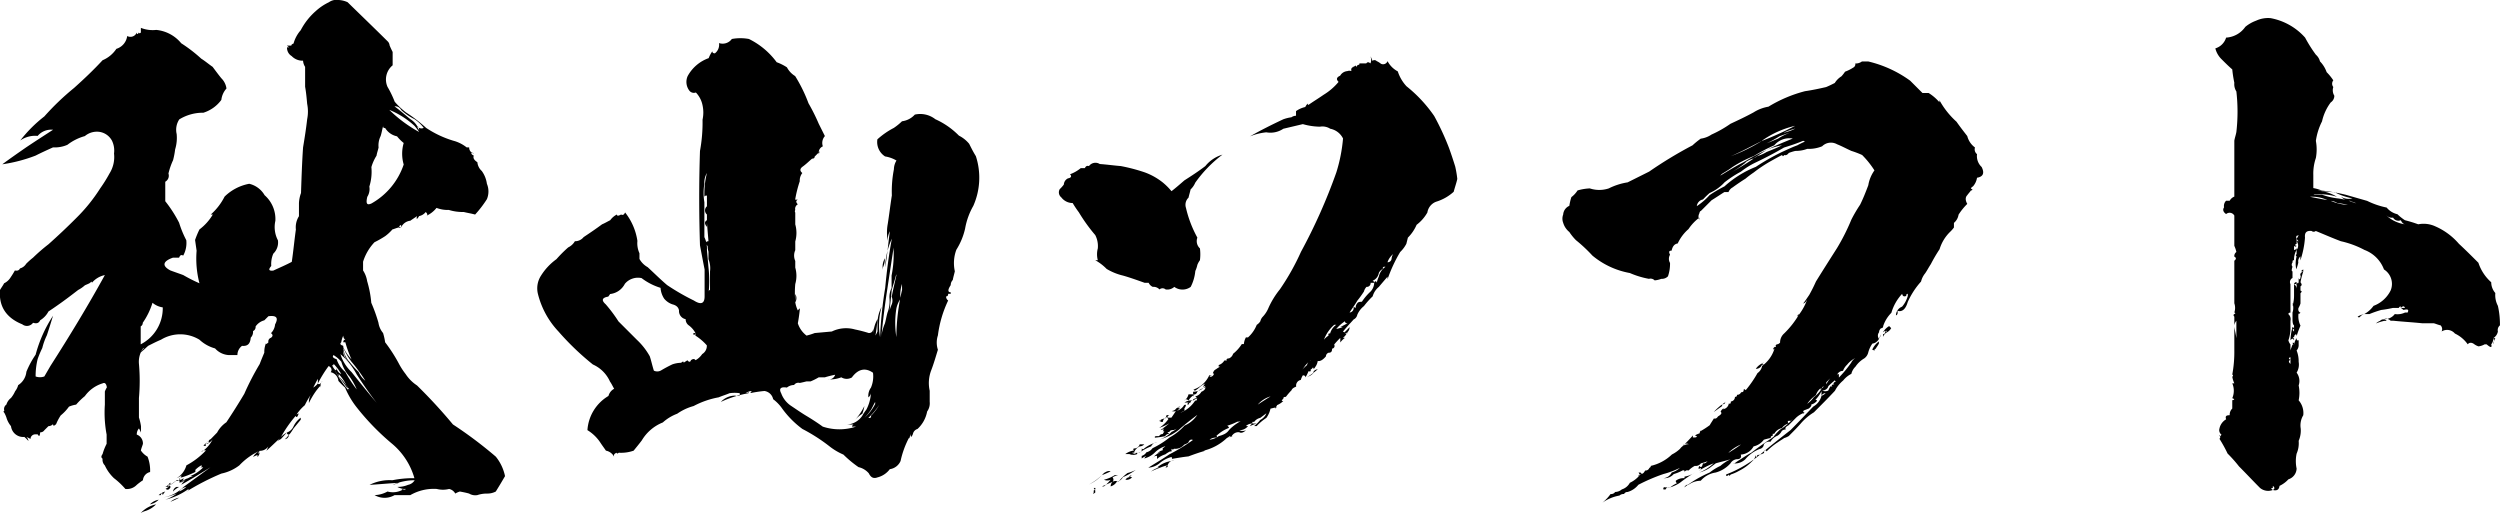 <svg xmlns="http://www.w3.org/2000/svg" viewBox="0 0 438.69 90.03"><g id="b91a4dec-5694-4a31-b116-fa28fd506ba9" data-name="レイヤー 2"><g id="a70ac4d9-ba33-4958-8b3a-9dd2d5ac1292" data-name="レイヤー 1"><path d="M68,7.23a1.11,1.11,0,0,1,.36.72c.18.45.36.81.54,1.17v2.34a3.21,3.21,0,0,0-.9,3.78,17.59,17.59,0,0,1,1.26,2.61,13,13,0,0,0,2,1.89,25.94,25.94,0,0,1,3.51,2.7,17.85,17.85,0,0,0,4.77,2.25,6.36,6.36,0,0,1,2.34,1.17h.45a1.06,1.06,0,0,0,.81,1.08c-.18-.18-.27-.18-.45,0a.9.9,0,0,0,.45.36c-.18.45.09.81.63,1.17A2.33,2.33,0,0,0,84.54,30a5,5,0,0,1,.9,2.25,3.51,3.51,0,0,1,0,2.7,19.56,19.56,0,0,1-2.07,2.7c-.63-.18-1.26-.27-2-.45a8.32,8.32,0,0,1-2.61-.36,5.45,5.45,0,0,1-2.16-.36,4.83,4.83,0,0,1-1.89,1.44c.36-.09.36-.36,0-.72a2,2,0,0,1-1.17.72c-.36.63-.54.63-.36,0-.36.27-.81.54-1.17.81a2,2,0,0,0-1.62,1.17v-.45c-.45.27-.45.36,0,.45-.27.09-.36.09-.36,0-.45.09-.81.27-1.17.36a7.77,7.77,0,0,1-1.26,1.17,17.65,17.65,0,0,1-1.89,1.08,8.75,8.75,0,0,0-2,3.42v1.53a4.85,4.85,0,0,1,.72,1.89,18.66,18.66,0,0,1,.72,3.78,27.39,27.39,0,0,1,1.26,3.51,3.62,3.62,0,0,0,.81,1.8,10.46,10.46,0,0,1,.36,1.62,27.1,27.1,0,0,1,2.43,3.78,12.36,12.36,0,0,0,1.17,1.8,6.92,6.92,0,0,0,2,2,91.47,91.47,0,0,1,6.3,6.84A74.18,74.18,0,0,1,87,80.13a8,8,0,0,1,1.62,3.42Q87.78,85,87,86.25a3.18,3.18,0,0,1-1.53.36,5.24,5.24,0,0,0-1.71.27,2.09,2.09,0,0,1-1.44-.27c-.63-.18-1.17-.27-1.62-.36a3.2,3.2,0,0,0-.81.36,1.61,1.61,0,0,0-1.08-.81,4.37,4.37,0,0,1-2.16,0A8.25,8.25,0,0,0,72,86.88H69.24a3.49,3.49,0,0,1-3.51,0A5,5,0,0,0,68,86.25a3.52,3.52,0,0,0,2.88-.45h-.45a.68.68,0,0,0,.81,0,3,3,0,0,1-1.53-.36,4.7,4.7,0,0,0,1.89-.36,1.77,1.77,0,0,0,1.17-.81,9.63,9.63,0,0,0-3.87.81c.45-.09.81-.27,1.17-.36-1.8.09-3.51.27-5.22.36a7.81,7.81,0,0,1,4-.81,18.22,18.22,0,0,1,3.87-.36,12.24,12.24,0,0,0-3.87-6,42.78,42.78,0,0,1-6.3-6.48,14.66,14.66,0,0,1-2-3.42,14.34,14.34,0,0,1-1.17-1.17,1.71,1.71,0,0,0-1.35-1.53c.27-.36.18-.81-.36-1.08a21.55,21.55,0,0,0-1.89,3.06v-.81c-.27.45-.54,1-.81,1.53a2.92,2.92,0,0,0,.81-.72c.18.27.45.09.81-.45A1.18,1.18,0,0,0,56.28,68v-.36a9.53,9.53,0,0,0-.9,1.08,14.32,14.32,0,0,0-1.17,2,2.46,2.46,0,0,1,.45-1.62,14.32,14.32,0,0,0-1.17,2,8.19,8.19,0,0,0-1.62,1.89c0-.18.18-.27.54-.45-.18.63-.36.81-.54.45a21.74,21.74,0,0,0-2.61,3.78c-.9.81-1.71,1.62-2.52,2.34.18-.36.27-.63.36-.81a1.77,1.77,0,0,1-1.53.81q-.54.81,0,.27a1.7,1.7,0,0,1-.36.81c-.09-.36,0-.45.36-.45a4.52,4.52,0,0,0-1.17.45,2.74,2.74,0,0,1,1.17-1.08A11.17,11.17,0,0,0,42,81.66a7.76,7.76,0,0,1-3.15,1.44,43.49,43.49,0,0,0-6.12,3.15.46.46,0,0,0,.36-.45A11.88,11.88,0,0,1,29,87.69a7,7,0,0,0,2-1.08,9.08,9.08,0,0,1-2.79.72,6.34,6.34,0,0,0,4-1.89L36.93,82c-1.62,1-3.33,2.07-5.13,3.06a3.82,3.82,0,0,1,2.07-1.53h-.45A6.65,6.65,0,0,0,35.67,82H35c.36,0,.45-.09.36-.36a4.23,4.23,0,0,0-1.08.81v.36a14.93,14.93,0,0,1-2.79,1.08c.18.18.18.27,0,.36a1.36,1.36,0,0,0,.72-.36.87.87,0,0,1-.72.81c.09-.36-.09-.54-.45-.45a11.24,11.24,0,0,1-1.08.81c-.36,0-.36.09,0,.36-.27.54-.54.63-.9.36a5.33,5.33,0,0,0,.54-.36H29a1.38,1.38,0,0,0,.54-.36v.36a1.11,1.11,0,0,0,.36-.72.33.33,0,0,1-.36.36c.09-.09.18-.27.36-.36v.36L31,84.27c-.27.18-.18.18.45,0,.09-.18.09-.36,0-.36.27,0,.36-.09.36-.36-.27.18-.18.09.36-.45a3.42,3.42,0,0,1-1.17.81,3.83,3.83,0,0,0,1.71-2.25,13.29,13.29,0,0,0,3.42-2.61.68.68,0,0,0-.81.27,5.31,5.31,0,0,0,2-2.25,1.77,1.77,0,0,1-1.17.81c.36.09.54-.09.45-.45-.45.18-.63.45-.45.81h-.45a2.55,2.55,0,0,1,.9-.81.57.57,0,0,1,.72-.36h-.36L38.1,75.9a5,5,0,0,1,1.62-1.8c1.08-1.62,2.16-3.33,3.15-5a47.5,47.5,0,0,1,2.7-5.22c.27-.72.54-1.35.81-2a4,4,0,0,1,.36-1.8c-.18.36,0,.36.36,0a.68.68,0,0,1,.45-.81q.54-.41,0-.81a2.44,2.44,0,0,0,.72-1.53c.63-1.17.27-1.62-1.17-1.44l-.72.72a2.68,2.68,0,0,0-1.53,1.08.79.79,0,0,1-.45.81A1.42,1.42,0,0,1,44,59.25c-.09,1.08-.54,1.53-1.53,1.44a2,2,0,0,0-.81,1.62H40.17a3.48,3.48,0,0,1-2.43-1.17A6.53,6.53,0,0,1,35,59.61a6.49,6.49,0,0,0-6.75,0c-1.08.45-2.07,1-3.15,1.53a4.1,4.1,0,0,0-.72,2.7,33.74,33.74,0,0,1,0,6v3.42a9.42,9.42,0,0,1,.36,1.53h0V75.9a5.31,5.31,0,0,0-.36-.72A1.57,1.57,0,0,0,24,76.26a1.65,1.65,0,0,1,1.08,1.62c-.09.36-.27.72-.36,1.17a3.37,3.37,0,0,0,1.17,1.08,6.56,6.56,0,0,1,.45,2.7,1.61,1.61,0,0,0-1.26,1.44,11.24,11.24,0,0,0-1.08.81,2.39,2.39,0,0,1-2,.72,13,13,0,0,0-2-1.89,7.28,7.28,0,0,1-1.61-2.25A1.39,1.39,0,0,1,18,80.49q-.41-.27,0-.81a9.28,9.28,0,0,1,.71-1.8V76.26A20.86,20.86,0,0,1,18.4,71V68.7a4.18,4.18,0,0,1,.35-.72c-.08-.63-.35-.9-.71-.72a6,6,0,0,0-3.15,2.25A12.29,12.29,0,0,0,13.36,71a5.16,5.16,0,0,0-1.26.36,7.67,7.67,0,0,1-1.44,1.53,8.52,8.52,0,0,0-.81,1.53q-.54.54-.54,0a1.14,1.14,0,0,1-.81.36l-.72.72a.82.82,0,0,1-.72.36c-.09.72-.18.81-.45.36H6.25a.83.83,0,0,0-.9.81,5.34,5.34,0,0,0-.72-.36,1.11,1.11,0,0,1,.36.72,5.43,5.43,0,0,0-.72-.72,2.15,2.15,0,0,1-2.34-1.89,4.15,4.15,0,0,1-.81-1.53,5.68,5.68,0,0,0-.36-.81c-.18-.18-.18-.27,0-.36A.94.94,0,0,1,1.12,71a2.29,2.29,0,0,1,.81-1.17,5.1,5.1,0,0,0,.72-1.17,3,3,0,0,0,.54-1.08,3.12,3.12,0,0,0,1.44-2.34,15.66,15.66,0,0,1,1.62-3,23.42,23.42,0,0,1,3.06-6.84c-.36,1.17-.72,2.34-1.08,3.42a11.28,11.28,0,0,0-.81,2.25A17.05,17.05,0,0,0,6.61,63a12.32,12.32,0,0,0-.36,3.06,2.23,2.23,0,0,0,1.53,0L8.86,64.2C12.19,59,15.43,53.67,18.4,48.27a4,4,0,0,0-2.34,1.44c.17-.36.09-.36-.37,0-.36.18-.63.27-.8.36a5.67,5.67,0,0,1-1.17.81c-1.17.9-2.34,1.8-3.51,2.61-.63.45-1.17.81-1.71,1.17a3.88,3.88,0,0,1-1.44,1.53c-.27.54-.63.63-1.26.45a1.32,1.32,0,0,1-1.89.27C1,55.74-.23,53.67,0,50.88c.27-.45.54-.81.72-1.17a2.74,2.74,0,0,0,1.17-1.08,13.32,13.32,0,0,0,.72-1.17c.45.09.72,0,.9-.36a1.83,1.83,0,0,0,1.08-.81A12.78,12.78,0,0,1,5.8,45.21a31.29,31.29,0,0,1,2.7-2.34q2.57-2.29,4.86-4.59a29.31,29.31,0,0,0,4.22-5.22,25.47,25.47,0,0,0,1.63-2.61,5.42,5.42,0,0,0,.8-3.51,4,4,0,0,0-.36-2.25,3,3,0,0,0-2.07-1.53,3.27,3.27,0,0,0-2.69.72,8.89,8.89,0,0,0-3.06,1.53,5.49,5.49,0,0,1-2.52.45c-1,.45-2,.9-3.06,1.44A26.69,26.69,0,0,1,.4,28.83c1.35-1,2.79-2,4.23-3,1.62-1.08,3.15-2.07,4.68-3.06a3.09,3.09,0,0,0-2.7,1.08,4.51,4.51,0,0,0-3.06.81,23.52,23.52,0,0,1,4.23-4.23,45.26,45.26,0,0,1,5.22-5c1.71-1.53,3.42-3.15,5-4.86a5.41,5.41,0,0,0,2.42-2,2.72,2.72,0,0,0,1.9-2.25A1.19,1.19,0,0,0,24,5.7c0,.36.18.36.36,0,.09.18.18.18.36,0V4.89a5.63,5.63,0,0,0,2.7.36A6.47,6.47,0,0,1,31.8,7.59a25.94,25.94,0,0,1,3.51,2.7c.72.45,1.35,1,2,1.44.54.72,1,1.35,1.53,2a3.13,3.13,0,0,1,.9,1.8,3.61,3.61,0,0,0-.9,2,6.2,6.2,0,0,1-3.15,2.25,7.9,7.9,0,0,0-4.23,1.17A3.3,3.3,0,0,0,31,23.52a6.92,6.92,0,0,1-.27,2.7,14,14,0,0,1-.36,1.89,12,12,0,0,0-.81,2.34A1.21,1.21,0,0,1,29,31.89v3.42a22.26,22.26,0,0,1,2.43,3.78,18.22,18.22,0,0,0,1.26,3.06,4.58,4.58,0,0,1-.54,2.7c-.36-.18-.54-.09-.72.36H30.36c-1.8.63-2,1.44-.45,2.25.72.27,1.53.54,2.25.81A27.67,27.67,0,0,0,35,49.71,17.1,17.1,0,0,1,34.5,44l-.27-1.89A16.23,16.23,0,0,1,35,40.26a9.07,9.07,0,0,0,2.34-2.61h-.36a10.54,10.54,0,0,0,2.43-3.15,8.35,8.35,0,0,1,4.32-2.25,4.23,4.23,0,0,1,2.7,2,5.57,5.57,0,0,1,1.89,4.5,5,5,0,0,0,.45,3.42,2.71,2.71,0,0,1-.81,2.34,4.57,4.57,0,0,0-.36,2.16c-.54.63-.45.9.36.81,1.17-.54,2.25-1,3.24-1.53.27-1.8.45-3.78.72-5.67a3.62,3.62,0,0,1,.54-2.34V35.67a5.82,5.82,0,0,1,.36-1.8c.09-2.7.18-5.4.36-8,.27-1.62.54-3.33.72-4.95a6.82,6.82,0,0,0,0-2.7c-.09-1-.18-2-.36-3V11.73a2.21,2.21,0,0,1-.36-1.08,2.65,2.65,0,0,1-2-.81,1.67,1.67,0,0,1-.81-1.53h.36L50.34,8h.81c-.09-.09.09-.27.36-.36a5.93,5.93,0,0,1,1.26-2.34,11.55,11.55,0,0,1,2.61-3.33A9.51,9.51,0,0,1,57.72.39,2.3,2.3,0,0,1,59.43,0,4.24,4.24,0,0,1,61,.39C63.3,2.64,65.64,4.89,68,7.23ZM26.76,53.13a12.7,12.7,0,0,1-1.71,3.51.68.68,0,0,1-.36.63v3.15a7.12,7.12,0,0,0,3.87-6.48A3.62,3.62,0,0,1,26.76,53.13Zm-2.07,8.73a3.18,3.18,0,0,1,1.62-1.44C25.77,60.87,25.23,61.41,24.69,61.86Zm.81,27.81a3.2,3.2,0,0,0-.81.36,5.08,5.08,0,0,1,2.7-1.53A4.5,4.5,0,0,1,25.5,89.67Zm.81-1.17a2.84,2.84,0,0,1,1.53-.81A2.84,2.84,0,0,1,26.31,88.5Zm2.25-1.62c-.09-.45-.18-.45-.36,0h-.36A3,3,0,0,1,29,86.25,2.73,2.73,0,0,0,28.56,86.88Zm1.35,1.17a3.42,3.42,0,0,1,1.53-.72A11.72,11.72,0,0,1,29.91,88.05Zm1.53-2.61a4.23,4.23,0,0,0-1.08.81,1,1,0,0,1,.63-.81Zm0,.81a5,5,0,0,0,1.26-.81A1.94,1.94,0,0,0,31.44,86.25Zm.36-1.53a2.07,2.07,0,0,1,1.26-.81C32.61,84.18,32.16,84.45,31.8,84.72Zm19.71-9.54q-.67,1.08-.81,1.08a.79.79,0,0,1-.72.81,3.1,3.1,0,0,0,.72-.81.33.33,0,0,1-.36-.36c-.36.36-.72.81-1.08,1.17a1.38,1.38,0,0,0-.54.36,4.36,4.36,0,0,1,1.62-1.53,2,2,0,0,0,1.17-1.08,4.12,4.12,0,0,1,1.26-1.53v.36Zm6.57-11.7a3.26,3.26,0,0,0,.45,1.08,19.61,19.61,0,0,0,2.79,4.14c-.36-.45-.36-.54,0-.36a3.77,3.77,0,0,1-.72-1.08,7.49,7.49,0,0,0-1.17-1.62v.45c-.27-.45-.63-1-.9-1.53q.54.81.54,0a1.3,1.3,0,0,0,.81,1.08,8.56,8.56,0,0,0-1.35-1.8c0,.36-.18.36-.45,0Zm.45-1.17c-.27.27-.09.54.54.72a4.81,4.81,0,0,0,1.53,2.25,22.18,22.18,0,0,0,2,3.06,11.06,11.06,0,0,0-1.26-2.25,6.73,6.73,0,0,1-1.44-2.61A5.75,5.75,0,0,0,58.53,62.31Zm.9-1.62a7.44,7.44,0,0,0,2.25,4.59c1.44,1.8,2.88,3.6,4.41,5.4-1.26-1.62-2.43-3.33-3.51-5a11.8,11.8,0,0,0-3.15-3.78Zm0,5.4c.36.45.81,1,1.17,1.53s.45.63.36.36A6.16,6.16,0,0,0,59.43,66.09Zm.81-5.4a4,4,0,0,0,1.08,2.79,15.4,15.4,0,0,0,1.62,1.8,3.88,3.88,0,0,0,1.17,1.53,28.58,28.58,0,0,0-2.43-3.33,11.39,11.39,0,0,1-1.8-3.42C59.61,60.33,59.7,60.51,60.24,60.69Zm0-1.8a4.46,4.46,0,0,0-.36,1.17,8.5,8.5,0,0,0,1.8,3,19.71,19.71,0,0,1-1.08-3h-.36c0-.27.09-.45.36-.45A.82.82,0,0,1,60.24,58.89Zm0,2.61a2.16,2.16,0,0,0,1.08,2,2.12,2.12,0,0,1-.72-.81A8.36,8.36,0,0,1,60.24,61.5Zm7-39.42c-.18.63-.27,1.26-.45,1.8a3.71,3.71,0,0,0-.36,2c-.09.45-.27.9-.36,1.44a7.88,7.88,0,0,0-.9,2,8.71,8.71,0,0,1-.36,3.42,2.53,2.53,0,0,1-.36,1.8c-.27,1.17-.09,1.53.72,1.17a12.36,12.36,0,0,0,5.67-6.84,6.75,6.75,0,0,1,0-3.78,7.19,7.19,0,0,1-1.17-1.17,3.16,3.16,0,0,1-2.07-1.44C67.26,22.44,67.17,22.35,67.26,22.08Zm1.08-2.79a23.78,23.78,0,0,0,5.22,3.87,8.44,8.44,0,0,0-.81-1.08A14.73,14.73,0,0,0,68.34,19.29Zm.9-.63c1,.72,1.89,1.53,2.79,2.25a3.63,3.63,0,0,1,1.17,1.17,1.81,1.81,0,0,0,.36.72.73.73,0,0,0-.36-.72.89.89,0,0,0,1.17.36,6.55,6.55,0,0,0-1.62-1.53,9.93,9.93,0,0,1-2.34-1.62A1.15,1.15,0,0,0,69.24,18.66Z"/><path d="M136.29,10.92a8.41,8.41,0,0,1,1.8.9,3.93,3.93,0,0,0,1.44,1.53,26.1,26.1,0,0,1,2.34,4.77,33.55,33.55,0,0,1,1.8,3.6l1.08,2.16a1.8,1.8,0,0,0-.36,1.8,1.17,1.17,0,0,0-.72,1.08c.18-.36.18-.27,0,.36v-.36l-.72.72c0,.27-.18.36-.45.36-.54.45-1.08,1-1.71,1.44q-.67.54,0,1.08a2.12,2.12,0,0,0-.45,1.44,21.32,21.32,0,0,0-.81,3.24H140q-.54.27,0,.81a.9.9,0,0,0-.45,1,.41.41,0,0,0,0,.45v2.07a5.55,5.55,0,0,1,0,3v1.53a2.31,2.31,0,0,0,0,1.89v1.17a5.22,5.22,0,0,1,0,2.88,16.37,16.37,0,0,0,0,3V51.6a1.38,1.38,0,0,1,0,1.44,5.43,5.43,0,0,0,.45,1.44c.09-.09.18-.27.36-.36a26,26,0,0,1-.36,2.61,4.38,4.38,0,0,0,1.53,2.16,12.82,12.82,0,0,0,1.44-.45l3-.27a5.69,5.69,0,0,1,4.05-.36,24.13,24.13,0,0,1,2.43.63c.54,0,.81-.36.81-1v1.44a5.48,5.48,0,0,1,.72-2.88,28,28,0,0,1-.36,2.88,5.31,5.31,0,0,0,.36-.72V56.73a6.21,6.21,0,0,1,.72-2.88,11.8,11.8,0,0,0-.27,5.31,70.31,70.31,0,0,1,.9-8.64c.27-2.88.63-5.76,1.17-8.64a12.85,12.85,0,0,0-1.17,5c.36-2.07.54-4.14.81-6.3a3.43,3.43,0,0,0-.36,1.71,8.24,8.24,0,0,1,0-3c.27-1.71.45-3.33.72-5a20.14,20.14,0,0,1,.36-4.59,3,3,0,0,1,.45-1.53,5.68,5.68,0,0,0-2-.72,3,3,0,0,1-1.35-3,13.56,13.56,0,0,1,2.88-2,10.1,10.1,0,0,0,1.44-1.17,3.66,3.66,0,0,0,2.25-1.17,4.29,4.29,0,0,1,3.6.81,13.65,13.65,0,0,1,4.14,2.88,5.54,5.54,0,0,1,1.8,1.44c.36.72.72,1.44,1.17,2.16a12.19,12.19,0,0,1-.45,8.73,12.31,12.31,0,0,0-1.44,4,11.9,11.9,0,0,1-1.53,3.69,6.68,6.68,0,0,0-.27,3.78c-.09.45-.27,1-.36,1.53a1.29,1.29,0,0,0-.36.9c-.54.81-.54,1.26,0,1.26v.27h-.45c0,.27-.09.45-.36.45a.82.82,0,0,0,.36.72,20.06,20.06,0,0,0-1.8,6.12,4,4,0,0,0,0,2.52c-.36,1.17-.72,2.43-1.17,3.6a6.24,6.24,0,0,0-.27,3.6V70.5a2.47,2.47,0,0,1-.45,1.71A5.53,5.53,0,0,1,161,75.27a1.17,1.17,0,0,0-.81.9c-.27.63-.36.63-.45,0-.09.63-.18.81-.27.72a16.1,16.1,0,0,0-1.44,4,2.43,2.43,0,0,1-1.89,1.44,3.86,3.86,0,0,1-2.16,1.44c-.72.27-1.17,0-1.53-.72a3.36,3.36,0,0,0-1.8-1.08A19.55,19.55,0,0,1,148,79.77a10.83,10.83,0,0,1-2.43-1.44,30.51,30.51,0,0,0-4.77-3.06,16.33,16.33,0,0,1-3.69-3.78,7.27,7.27,0,0,0-1.44-1.44,1.82,1.82,0,0,0-1.53-1.44,22.61,22.61,0,0,0-2.43.36c0-.18.09-.27.27-.36a1.73,1.73,0,0,0-1.08.36c.27,0,.45-.09.45-.36V69a19.05,19.05,0,0,0-4.86,1.53A3.41,3.41,0,0,1,129,69.42a1.22,1.22,0,0,0,.81,0V69a6,6,0,0,0-1.8,0c-.63.27-1.26.45-1.89.72a15.17,15.17,0,0,0-4.41,1.53,9.33,9.33,0,0,0-2.88,1.35,7.88,7.88,0,0,0-2.52,1.53,7.56,7.56,0,0,0-3.69,3.15c-.54.72-1,1.26-1.43,1.8a6.6,6.6,0,0,1-2.62.36c-.17.18-.36.18-.36,0-.44.18-.54.36-.44.72a2.05,2.05,0,0,0-1.44-1.08c-.37-.54-.72-1-1-1.44a7.23,7.23,0,0,0-2.25-2.16,7.55,7.55,0,0,1,3.69-6,2,2,0,0,1,1-1.26c-.27-.45-.46-.9-.73-1.26a5.91,5.91,0,0,0-3-3A46.71,46.71,0,0,1,98,58.17a14.79,14.79,0,0,1-3.6-6.57,4.09,4.09,0,0,1,.54-3.24,10.3,10.3,0,0,1,2.7-2.88,22.47,22.47,0,0,1,2.07-2.07,2.7,2.7,0,0,0,1.17-1.08,1.92,1.92,0,0,0,1.53-.72c1.08-.72,2.15-1.44,3.24-2.25.45-.18.89-.45,1.43-.72a3.25,3.25,0,0,1,1.17-1c0,.27.27.27.73,0,.35.18.54,0,.71-.36a10.52,10.52,0,0,1,2.16,5,4.22,4.22,0,0,0,.36,2.16v1a3.69,3.69,0,0,0,1.44,1.44c1.17,1.08,2.25,2.16,3.42,3.15a39.62,39.62,0,0,0,4.68,2.7c1.26.81,1.89.54,1.89-.72V47.28c-.27-1.35-.54-2.79-.81-4.23-.18-5.58-.18-11.07,0-16.56a27.69,27.69,0,0,0,.45-5.49,5.94,5.94,0,0,0,0-2.52,4.53,4.53,0,0,0-1.17-2.25,1,1,0,0,1-1.17-.36,2.51,2.51,0,0,1-.27-2.52,6.8,6.8,0,0,1,3.69-3.15A4.85,4.85,0,0,1,125,9c0,.27.18.36.45.36a1.91,1.91,0,0,0,.72-1.8,2,2,0,0,0,2.25-.72,8.23,8.23,0,0,1,3,0A13.32,13.32,0,0,1,136.29,10.92ZM109.65,49.8A3.31,3.31,0,0,1,107,51.6c.09,0,0,.09-.27.45-1.08.18-1.25.63-.44,1.35a25.62,25.62,0,0,1,2.24,3l3.24,3.24a11.82,11.82,0,0,1,2.25,2.88c.27.81.45,1.71.72,2.52A1.33,1.33,0,0,0,116,65,22.78,22.78,0,0,1,118,63.93a5,5,0,0,1,1.53-.27c.27-.27.45-.27.45,0,.18-.18.45-.27.63-.45.27.36.54.36.63,0q.54-.41.81,0a3.37,3.37,0,0,0,1.17-1.08,1.67,1.67,0,0,0,.81-1.53,9.36,9.36,0,0,0-2-1.71v-.45c-.18.45-.36.45-.36,0h.36a3.92,3.92,0,0,0-1.17-1.35,1.28,1.28,0,0,1-.54-1.08,1.45,1.45,0,0,1-1.17-1.53c-.09-.54-.45-.9-1.17-1.08a3.2,3.2,0,0,1-1.44-1,3.93,3.93,0,0,1-.63-1.89,10.61,10.61,0,0,1-3.33-1.71A3,3,0,0,0,109.65,49.8Zm14.4-19.44a3.28,3.28,0,0,0-.45,1.89,9.79,9.79,0,0,0,0,3.24v6.12a4.59,4.59,0,0,1,.45,2.25c.09,1,.18,2,.27,3.06a20.34,20.34,0,0,1,0,4.68c0-.45.09-.72.27-.72v-.81h0V47.64a4.22,4.22,0,0,0-.27-2.16V43.41q-.81-1.08,0-1.08l-.27-3.24v.72c-.45-.54-.45-.9,0-1.17v-1a.94.94,0,0,1,0-1.44V34.32c-.36,0-.45.09-.45.36v-.36A14.87,14.87,0,0,1,124.05,30.36Zm.27,12v1.8A3.06,3.06,0,0,1,124.32,42.33Zm25.2,23.85a1.79,1.79,0,0,1-1.89,0,5.71,5.71,0,0,1-2.43.36,1.18,1.18,0,0,0,1.35-.81h0a17.5,17.5,0,0,0-1.8.45h-1.08a10.74,10.74,0,0,1-1.44.72h-.72c-.36.09-.72.18-1.17.27a.9.9,0,0,0-1,.36,2,2,0,0,0-1.26.45c-1.08-.18-1.44.18-1,1a4.49,4.49,0,0,0,1.8,2.25c.81.54,1.71,1.17,2.61,1.71s1.89,1.17,2.88,1.89a9.29,9.29,0,0,0,5.85,0h-.72c.09-.36.36-.45.72-.36h-1.8a3.45,3.45,0,0,0,2.88-1.53,7.51,7.51,0,0,1,.72-1.08,7.18,7.18,0,0,0,.81-2.88,1.24,1.24,0,0,1-.45.72,2.47,2.47,0,0,1,.45-1.71,5,5,0,0,0,.36-2.61C151.86,64.47,150.6,64.74,149.52,66.18Zm.45,7.56a11.33,11.33,0,0,0,1.71-2.52,7.5,7.5,0,0,1-.36,1.35A5.75,5.75,0,0,0,150,73.74Zm3.6-3.24c-.27.45-.45.9-.72,1.35a9.09,9.09,0,0,1-1.17,1.44,8.08,8.08,0,0,0,1.89-2.43Zm.81.36a12.35,12.35,0,0,1-2,2.43c.36.09.54-.09.45-.36A8.21,8.21,0,0,0,154.38,70.86Zm2.43-27.45c-.36,2.34-.72,4.68-1.08,7.11q-.67,4.32-1.08,8.64a8.08,8.08,0,0,1,.63-2.43c.18-.63.27-1.26.45-1.89a5.52,5.52,0,0,0,.36-2.43,3.4,3.4,0,0,1,.36-1.89V48.36a19.38,19.38,0,0,0,.36-4.5Zm-1.53,1.89a2.93,2.93,0,0,0-.36,2v-.36A3.79,3.79,0,0,0,155.28,45.3Zm2,2.79c-.27,1-.54,1.89-.81,2.79-.09,1.26-.27,2.43-.36,3.6a5.07,5.07,0,0,1,.36-1.08,1.76,1.76,0,0,0,0-1.35c.27-1.35.54-2.52.81-3.69Zm1,1.71a6.31,6.31,0,0,0-.27,2.61,4.65,4.65,0,0,0-.72,1.71,15.78,15.78,0,0,0,0,5,37.17,37.17,0,0,1,1-8.28Z"/><path d="M209.73,32.07a3.42,3.42,0,0,1-.81,1.17c-.09.45-.27,1-.36,1.44a1.73,1.73,0,0,0-.45,1.8,20.21,20.21,0,0,0,2,5.22,1.74,1.74,0,0,0,.45,1.89,7.94,7.94,0,0,1,0,2.07,3.65,3.65,0,0,0-.45.81,5.07,5.07,0,0,1-.36,1.08,7.66,7.66,0,0,1-.81,2.79,2.43,2.43,0,0,1-2.88,0,1.83,1.83,0,0,1-1.52.45.82.82,0,0,0-1.08,0,1.4,1.4,0,0,0-1.17-.45,1.41,1.41,0,0,1-.73-.72h-.72c-1.26-.45-2.51-.9-3.77-1.26a10.07,10.07,0,0,1-2.88-1.17,8.86,8.86,0,0,0-2-1.53h.45a4,4,0,0,1,0-2.07,4.21,4.21,0,0,0-.45-2.34,29.5,29.5,0,0,1-2.88-4,16.88,16.88,0,0,1-1.08-1.62,2.51,2.51,0,0,1-2-1,1.12,1.12,0,0,1-.27-1.44,5.82,5.82,0,0,0,.72-.81,1.27,1.27,0,0,1,.72-1.08c.54-.09.72-.36.36-.72a6.47,6.47,0,0,0,1.89-1.08h.72c.18-.36.36-.45.72-.36a1.41,1.41,0,0,1,1.89-.36c1.26.09,2.52.27,3.69.36a30.88,30.88,0,0,1,4.13,1.08,11.21,11.21,0,0,1,3.24,1.8,11.06,11.06,0,0,1,1.53,1.53c.81-.63,1.53-1.26,2.25-1.89,1.27-.81,2.52-1.62,3.69-2.52a6,6,0,0,1,3-2A22.23,22.23,0,0,0,209.73,32.07Zm-16.37,51.3A6.87,6.87,0,0,1,191.11,85a9.53,9.53,0,0,0,2.61-2c.45-.27.8-.45,1.17-.27C194.44,82.92,193.9,83.19,193.36,83.37Zm-1.17,2.7v.36q-.54.41-.27,0v-.36c.27-.09.35-.27.27-.45h-.27C192,85.8,192.1,85.89,192.19,86.07Zm3.05-2.34h0c.19.36.19.54,0,.81l-1.88.81h.36a7.61,7.61,0,0,0,1.17-1.17,1.33,1.33,0,0,1-1.17,0,6.1,6.1,0,0,0,1.89-.81h.62A4.77,4.77,0,0,0,195.24,83.73Zm1.81,0a1.65,1.65,0,0,1-1.08.81,1.89,1.89,0,0,1-1.08.81,1.12,1.12,0,0,1,.35-.81,1,1,0,0,1,1,0A9.19,9.19,0,0,1,197.86,83a6.53,6.53,0,0,0,1.43-.54A11,11,0,0,1,197.05,83.73Zm4.94-5.4a8.4,8.4,0,0,0-2,1.08h-.46q.13.41-.27.27h.27a1.67,1.67,0,0,1-1.34,0h-.73a3.27,3.27,0,0,1,1.53-.63c-.17-.18-.17-.27,0-.36a1,1,0,0,0,1-.72h.8a1.12,1.12,0,0,1-.8.36,1.94,1.94,0,0,0-1,1.08h-.36c.36.18.63,0,.9-.36a1.62,1.62,0,0,1-.9.63,1.52,1.52,0,0,0,.9-.27c.63,0,.9-.18.81-.72.19.18.28.18.45,0a5.82,5.82,0,0,1,2.25-1.08A1.22,1.22,0,0,0,202,78.33Zm-3.33,5.4a1.23,1.23,0,0,1-1.17.45.93.93,0,0,1,.73-.45c-.1-.18,0-.27.44-.36C198.22,83.55,198.22,83.73,198.66,83.73Zm42.93-73a3.16,3.16,0,0,1,.72.45.83.83,0,0,0,1.17-.45,4.33,4.33,0,0,0,1.8,1.8,6.91,6.91,0,0,0,1.53,2.61,24.29,24.29,0,0,1,4.86,5.22A45.63,45.63,0,0,1,254.28,26q.54,1.49,1.08,3.24a18,18,0,0,1,.36,2.16c-.18.81-.45,1.53-.63,2.25A8.1,8.1,0,0,1,252,35.4a2.41,2.41,0,0,0-1.53,1.89,7.12,7.12,0,0,1-1.89,2.16,7.14,7.14,0,0,1-1.53,2.25l-.27,1.08a5.49,5.49,0,0,1-1.08,1.44A25.54,25.54,0,0,0,243.48,49v-.45c-.54.63-1.08,1.26-1.53,1.8A3.24,3.24,0,0,0,240.87,52a13.83,13.83,0,0,0-1.53,1.71,3.88,3.88,0,0,0-1.17,1.53,1.14,1.14,0,0,1-.63.81c-.63.72-1.35,1.44-1.89,2.16.36.09.36.27,0,.36a14.34,14.34,0,0,0,1.17-1.17,1.24,1.24,0,0,1-.81,1.17c.36.09.45-.09.45-.36a2.46,2.46,0,0,1-.81,1.08H236a3.44,3.44,0,0,0-.81.81v-.81a13.84,13.84,0,0,0-1.08,1.17.47.47,0,0,1-.36.72c0,.54-.18.72-.63.72a.68.68,0,0,0-.45.63c-.54.63-1,.9-1.44.81a2.31,2.31,0,0,1-.45,1.08c-.18.36-.36.36-.36,0a1.08,1.08,0,0,1-.45.45c.09.27,0,.36-.36.27a6,6,0,0,1-.54,1.08c0-.27-.18-.36-.45-.36a3.2,3.2,0,0,0-.36.81,1,1,0,0,0-.81,1.17c-.45.18-.72.36-.81.63a11.4,11.4,0,0,0-1,1.17c-.36,0-.45.09-.45.36a.48.48,0,0,0-.27.36h.27a3.24,3.24,0,0,1-1.08.72c-.09.18-.27.45-.36.63-.09-.27.09-.36.36-.27-.45.09-.81.18-1.17.27a4.45,4.45,0,0,1-.72,1.62,9,9,0,0,0-1.71,1.44h-.45a6.13,6.13,0,0,0,1.08-1.08,2.25,2.25,0,0,0,1.08-1.17l-1.08.81a1.79,1.79,0,0,0-1.08.72q-.41-.14-.27.27h.72a10.09,10.09,0,0,0-1.17.45,1.08,1.08,0,0,1,.45-.45,1.61,1.61,0,0,0-1.17.45H219a1.92,1.92,0,0,1-1.53.72,1.34,1.34,0,0,0,1.17,0c-.45.45-.9.54-1.17.36a1.33,1.33,0,0,0-1.35.72h.27a1.2,1.2,0,0,0-.72.27q.54-.27,0-.27c-.09.18-.18.18-.36.27a9,9,0,0,1-4.14,2.25h.36c-1,.27-2,.63-3,1-.9.09-1.89.27-3,.45.18,0,.18-.09,0-.45H206a5.38,5.38,0,0,0-2.6,1.26,3.48,3.48,0,0,1-1.9.72c1.27-.81,2.52-1.53,3.69-2.34a31.7,31.7,0,0,0,4.14-2.52c-.36-.18-.63,0-.81.45a2.69,2.69,0,0,1-.72.36,2,2,0,0,1-1.8.72c-.09.18-.27.18-.45,0,.1.54,0,.63-.36.36h.36a5.6,5.6,0,0,0-1.07.63,3.87,3.87,0,0,0-1.45.81V80a.77.77,0,0,0-.8.45,2.74,2.74,0,0,1,1.43-1.08,1,1,0,0,0-.63.27,1.74,1.74,0,0,1,1-.63v-.36a1.76,1.76,0,0,0,.46-.36,4.56,4.56,0,0,0-1.81,1.08,4,4,0,0,1-1.89,1.08,1.47,1.47,0,0,1,.37-.45,3.71,3.71,0,0,0-.82.45V80a1.4,1.4,0,0,0,.82-.63,1.82,1.82,0,0,0,1.08-.72,15.24,15.24,0,0,0,3-1.89,9.82,9.82,0,0,0,2.61-2.07,5.2,5.2,0,0,0,2.25-1.89c-1.17.9-2.25,1.71-3.23,2.61a9.48,9.48,0,0,1-3.42,1.71,4.93,4.93,0,0,0,2.15-1.35,2.8,2.8,0,0,0,1.53-1.53A1.76,1.76,0,0,1,206,75.45c-.45,0-.72.09-.81.36h-.36c.36.27.36.36,0,.36-.26.18-.35.27-.35.36a15,15,0,0,1-1.81.27c-.09-.18,0-.27.36-.27h.37a.66.66,0,0,1,.62-.36c.36-.54.36-.72,0-.36.18-.36.18-.54,0-.72.09.27,0,.36-.36.36.54-.36,1.08-.81,1.53-1.17a9.82,9.82,0,0,1-1.79.81,5.79,5.79,0,0,0,1.79-1.8c0,.36-.08.36-.36,0h.72c.27-.36.54-.81.81-1.17A2.24,2.24,0,0,0,207.84,71q0,.13.27,0a1,1,0,0,1-.27.63v.45a6,6,0,0,0-.72.36,5.53,5.53,0,0,0,2.61-2.16c.18.09.27,0,.36-.36a1.81,1.81,0,0,0-.72.36c-.26,0-.45.09-.45.36-.18,0-.27.09-.36.36-.27,0-.27-.09,0-.36h-.72a2.17,2.17,0,0,1,1.53-.36c-.09-.18.09-.27.36-.36s.36-.09,0-.36a1.61,1.61,0,0,0,1.08-.81c.45-.18.72-.45.72-.81a10.56,10.56,0,0,0-1,.45c-.9.72-1.08.81-.45.36a.56.56,0,0,1-.72.45c.18.18.18.27,0,.36a.7.7,0,0,1,.36-.36,2.74,2.74,0,0,0-1.17,1.08c-.27-.27-.54-.27-.72,0a1.79,1.79,0,0,0,.72-1.08h.81v-.45a3,3,0,0,0,2.16-1c-.09-.09-.18,0-.36.18a.91.91,0,0,1,.36-.63,3.72,3.72,0,0,0-1,.63,4.58,4.58,0,0,1-1.17.81c.36-.18.36-.36,0-.36a4.62,4.62,0,0,0,2.88-2.61c0,.18.18.18.45,0-.18.18-.36.27-.45.36a.72.72,0,0,0,.81-.63c-.27.18-.27,0,0-.45a1.24,1.24,0,0,1,.36-.27,5,5,0,0,1,.72-.45h-.27v-.27a1.81,1.81,0,0,0,1-.81h.45c-.18-.18,0-.36.36-.36a1.28,1.28,0,0,0,.72-.81,6.76,6.76,0,0,0,1.53-1.71h.36a2.93,2.93,0,0,1,.36-1.17H219A5.9,5.9,0,0,0,220.53,57a2,2,0,0,0,.63-.63,1.77,1.77,0,0,1,.36-.72A5.11,5.11,0,0,0,222.6,54a14.88,14.88,0,0,1,2-3.24,41.58,41.58,0,0,0,3.69-6.57,96.8,96.8,0,0,0,6.21-13.95,27.75,27.75,0,0,0,1.17-5.94,3.18,3.18,0,0,0-2.25-1.71,2.53,2.53,0,0,0-1.8-.36,11.32,11.32,0,0,1-3-.45l-3.42.81a4.08,4.08,0,0,1-3,.63,10.41,10.41,0,0,0-2.88.72c1.89-1.08,3.87-2.07,5.85-3a6.74,6.74,0,0,1,1.44-.36,1.45,1.45,0,0,1,.81-.27v-.81a4.45,4.45,0,0,1,1.62-.72,2.48,2.48,0,0,1,.54-.72c-.18.09-.18.18,0,.36.9-.63,1.8-1.17,2.7-1.8a10.47,10.47,0,0,0,2.61-2.25q-.68-.67.27-1.08a1.59,1.59,0,0,1,1.26-.81,1,1,0,0,1,.72,0c-.09-.36,0-.63.36-.72h-.36a.89.89,0,0,0,.72-.27q.27.4.27,0c.45-.18.54-.27.36-.36h1.26c.18-.27.45-.27.72,0a1.53,1.53,0,0,0,0-1.26,3.2,3.2,0,0,1,.36.81A.54.54,0,0,1,241.59,10.74ZM204.87,81.66c.09.27,0,.36-.35.36a1.34,1.34,0,0,1,.35-.36,6,6,0,0,0-1.17.36,13.85,13.85,0,0,0-1.71.72,3.73,3.73,0,0,1,1.45-.72h-.37a4.86,4.86,0,0,1,3-1.17C205.59,80.76,205.15,81,204.87,81.66Zm.36-8.82c-.27.09-.36.18-.36.45h-.35a.91.91,0,0,0-.46.72.46.46,0,0,1-.62-.36c0,.36.08.36.26,0a6,6,0,0,1,1.17-.36c-.35-.18-.35-.36,0-.45Zm1.63-1.17a.68.68,0,0,0,.26-.27,1.2,1.2,0,0,1-1.53.72,1,1,0,0,0,.81-.45,1.77,1.77,0,0,1,.72-.27C206.86,71.31,206.67,71.4,206.86,71.67ZM217.11,74a10.73,10.73,0,0,1-1.8.72c.18,0,.27.18.36.36a6.44,6.44,0,0,0-2.25,1.44q.27,0,0,.27a1.81,1.81,0,0,0-1.17.36,3.23,3.23,0,0,0,1.62-.63,4.39,4.39,0,0,0,1-.36,2.12,2.12,0,0,0,.81-.72,7.92,7.92,0,0,1,2.61-1.8A2.18,2.18,0,0,1,217.11,74Zm3.6-3c.81-.54,1.53-1,2.25-1.44A4.63,4.63,0,0,0,220.71,71Zm8.37-6.93a6.29,6.29,0,0,1-1.17,1.44c.45-.45.9-1,1.44-1.44a1.14,1.14,0,0,1,.63-.81c0-.18.09-.27.45-.36A5.75,5.75,0,0,0,229.08,64.11Zm.27,2.07a2.26,2.26,0,0,0,1.08-.63c0-.36.27-.63.81-.72A12.29,12.29,0,0,1,229.35,66.18ZM234.12,57a6.5,6.5,0,0,0-1.8,2.61,3.27,3.27,0,0,1,.81-.72c-.09-.27,0-.45.27-.36A2.68,2.68,0,0,1,234.48,57Zm.36.72a4.46,4.46,0,0,0,1.17-.36h-.45c.45-.18.9-.45,1.26-.63-.36,0-.45-.18-.45-.36A7.17,7.17,0,0,0,234.48,57.72Zm8.19-10.53a1.39,1.39,0,0,0-.72.72,1.79,1.79,0,0,1-1.08,1.35c.18.18.18.27,0,.36q.27-.54.27,0h-.63a.66.66,0,0,1-.72.72,1.84,1.84,0,0,0-.45.81,18.25,18.25,0,0,1-1.17,1.62c-.36.63-.9,1.35-1.35,2.07a.79.79,0,0,0,.72-.81c-.09-.18,0-.18.36,0a1.1,1.1,0,0,1,.27-.81q.14-.27.81-.27a9.55,9.55,0,0,1,1.53-1.8,2.35,2.35,0,0,0,.63-1.53c.18-.36.36-.36.45,0a5.07,5.07,0,0,1,.36-1.08,2.71,2.71,0,0,1,1.17-1.71C242.76,46.74,242.58,46.92,242.67,47.19Zm1.8-2.61a3.2,3.2,0,0,0-1,1.44.69.69,0,0,0,.72-.63A1.71,1.71,0,0,1,244.47,44.58Z"/><path d="M335.19,14.16l2.16,2.16h1.08a8.19,8.19,0,0,1,1.89,1.62v-.36a14.46,14.46,0,0,0,3,3.78c.63.9,1.26,1.71,1.89,2.52a3.57,3.57,0,0,0,1.35,2,1.07,1.07,0,0,0,.36,1.17,2.62,2.62,0,0,0,.81,2.25q.81,1.62-.81,1.89a3,3,0,0,1-.72,1.53.7.7,0,0,0-.36.36c.36.18.36.27,0,.36-.18.27-.45.54-.63.81-.36.36-.36.9,0,1.53a10.79,10.79,0,0,0-1.53,1.89,2.34,2.34,0,0,1-.81,1.44v.81a5.82,5.82,0,0,1-.72.81,7.14,7.14,0,0,0-1.8,3,27.77,27.77,0,0,0-1.53,2.61c-.36.54-.63,1.08-1,1.62a3.61,3.61,0,0,0-.72,1.44,13.77,13.77,0,0,0-2.34,3.6c-.36,1.26-1,1.8-1.8,1.53q.13.68-.27.81a1.69,1.69,0,0,1,1.08-1.53,4.76,4.76,0,0,0,1-1.89v-.36c-.18,0-.27.09-.27.36-.36.18-.63.09-.72-.36a8.22,8.22,0,0,0-1.89,3.33,5.92,5.92,0,0,0-1.44,2.34.33.33,0,0,1-.36.36.93.93,0,0,0-.36.72.94.94,0,0,0,0,1.17,3.2,3.2,0,0,1,.36-.81c-.36,1-.81,1.53-1.53,1.62a4.78,4.78,0,0,0-.72,1.53,1.79,1.79,0,0,1-.72,1.08,4.71,4.71,0,0,0-1.53,1.44,2.57,2.57,0,0,0-.72,1.26,4.35,4.35,0,0,0-1.44,1.17,5.78,5.78,0,0,0-1.44,1.8c-1.26,1.35-2.52,2.61-3.69,3.78a9.77,9.77,0,0,0-2.34,2c-.63.72-1.35,1.44-2.07,2.16a3.2,3.2,0,0,1-.81.36c-.36.27-.72.45-1.08.72a11.15,11.15,0,0,0-2,1.62c-.27-.36-.45-.27-.45.27a2.55,2.55,0,0,1-1.17.36c-.09.45-.27.45-.27,0a2.18,2.18,0,0,1-.72,1.17,8.48,8.48,0,0,1-2.25,1.62,7,7,0,0,1-1.44.63c-.18.27-.36.27-.36,0-.27.36-.45.36-.45,0a21.35,21.35,0,0,0,6.3-3.78c1.62-1.35,3.33-2.7,5-4,1.35-1.35,2.7-2.79,4-4.14a3,3,0,0,0,1.44-1.89,2,2,0,0,0,.72-.45.74.74,0,0,0-.72.45v-.81a5.91,5.91,0,0,1-1.08,1.53c.36,0,.36.18,0,.45a1.81,1.81,0,0,1-.72.36c.09.18-.09.45-.45.72-.27.09-.45.18-.72.27s-.36.36,0,.45c-.18.18-.27.18-.36,0h.36A3.88,3.88,0,0,0,315,73.47l-1.17,1.17c-.54.27-.63.54-.45.72a1,1,0,0,0-.72.27,2.12,2.12,0,0,1-.72.81,2.42,2.42,0,0,0-1.26,1.08,1.17,1.17,0,0,0-1.17.45.87.87,0,0,1-.72.81,6.21,6.21,0,0,0-2.52,1.8,2.65,2.65,0,0,1-2.25.72h.36a11.24,11.24,0,0,1,1.08-.72,21.53,21.53,0,0,1,1.89-1.17c1.17-.9,2.43-1.8,3.69-2.61a12.27,12.27,0,0,0-1.53.36,3,3,0,0,1-1.8,1.17,2.74,2.74,0,0,1-2.25,1.44c.18.54-.09.81-.72.81a1.48,1.48,0,0,0-1.08.72,5.34,5.34,0,0,1-2.61,1.62,4.25,4.25,0,0,0-2.61,1.44,3.66,3.66,0,0,0-2.16.72c-.27-.09-.54.09-.72.45A20.28,20.28,0,0,1,300,82.92a9.64,9.64,0,0,1,1.89-1.17,7.72,7.72,0,0,1,1.8-1.17c-.81.27-1.71.45-2.61.72l-1.08.81a6.5,6.5,0,0,1-1.8.81,8.44,8.44,0,0,0,2.52-1.62,13.19,13.19,0,0,0-2.52,1.26c.18,0,.27-.18.27-.45-.45.27-.54.18-.27-.36.27.36.45.27.63-.45.28.09.54-.09.81-.36a8.36,8.36,0,0,1-1.17.36,1.12,1.12,0,0,1-1.07.45,4.1,4.1,0,0,0-1.09.81c-.36-.09-.62,0-.72.36.1-.36-.09-.45-.36-.36a7.79,7.79,0,0,1-1.53.63,2.19,2.19,0,0,1-1.8.72,1.77,1.77,0,0,0,1.45-1,3.79,3.79,0,0,0,1.43-.81,15.52,15.52,0,0,1-2.88,1.08,31.45,31.45,0,0,0-4.41,1.89,3.73,3.73,0,0,1-1.88,1.26.67.67,0,0,0-.63.36,1.08,1.08,0,0,0-.81.27,7.35,7.35,0,0,0-3,1.26,8,8,0,0,0,1.45-1.53.85.85,0,0,0,.8-.36,1.85,1.85,0,0,0,1.17-.45A2.42,2.42,0,0,0,286,84.72a5.16,5.16,0,0,0,1.89-1.53c-.27,0-.37.18-.37.45a.52.52,0,0,0,0-.72h.37c.17.36.45.27.8-.36h0a.69.69,0,0,0,.73-.45c.17-.09.26-.18.26-.36a7.84,7.84,0,0,0,3.7-2,5.93,5.93,0,0,0,1.43-1,1.9,1.9,0,0,1,1.53-.81.78.78,0,0,0-1.08.36c.63-.63,1.26-1.26,1.8-1.89v.36h.37c.44-.09.44-.18,0-.36a3,3,0,0,1,.8-.36c.09-.36.18-.54.27-.45a14.66,14.66,0,0,0,1.53-1c.18-.36.45-.72.72-1.17.36.09.54-.09.72-.36.63-.36.72-.63.45-.81a1.39,1.39,0,0,1,.72-.72c-.18.09-.27.27-.36.27a1.16,1.16,0,0,0,1.08-1c.27.09.36,0,.36-.36a.79.79,0,0,0,.72-.81h0c.27,0,.36-.09.36-.36a.74.74,0,0,0,.72-.45c.27,0,.45-.09.45-.36s.18-.18.36,0a19.74,19.74,0,0,0,2.07-3,1.94,1.94,0,0,0,.81-1.26,5.81,5.81,0,0,0,2.16-3c-.18,0-.27.18-.27.45q0-.81.54-.81,0-.54-.27,0a.89.89,0,0,1,.63-.45h-.36c.18.09.45,0,.72-.27a2.11,2.11,0,0,1,.72-1.62,15.81,15.81,0,0,0,2.61-3.33c-.18,0-.27.09-.27.36a10.09,10.09,0,0,0,1.71-3c-.18.36-.36.63-.72.72.36-.45.72-1,1.08-1.53.45-.81.81-1.53,1.17-2.34,1.17-1.89,2.43-3.87,3.69-5.85a36.59,36.59,0,0,0,2.52-5,24.79,24.79,0,0,1,1.53-2.61c.54-1.08,1-2.25,1.44-3.42a6.18,6.18,0,0,1,1.08-2.61,15.8,15.8,0,0,0-2.16-2.7,16.23,16.23,0,0,0-1.89-.72c-.81-.36-1.62-.81-2.52-1.17a2.18,2.18,0,0,0-2.61.36,6.13,6.13,0,0,1-2.61.45,5.58,5.58,0,0,1-2.07.36,8.36,8.36,0,0,0-1.17.36c-.27.36-.54.45-.81.36-.18.27-.27.27-.36,0-.72.36-1.35.72-2,1.08a24.33,24.33,0,0,0-3,2c-.54.36-1,.72-1.44,1.08-.72.45-1.53,1-2.25,1.53a1.59,1.59,0,0,0-.72.81h-.72c-.72.45-1.53,1-2.25,1.44l-1.89,1.89c-.09,0-.18.09-.27.45a1.14,1.14,0,0,0,0,1.08v-.36a8.13,8.13,0,0,0-1.89,2,7.43,7.43,0,0,0-1.89,2.52c-.54.09-.9.45-1.07,1.26-.45,0-.54.18-.28.72a1.42,1.42,0,0,0,0,1.44,6.71,6.71,0,0,1-.36,2.34,1.48,1.48,0,0,1-1.17.45,4.37,4.37,0,0,1-1.17.27,1,1,0,0,0-1-.27A15.36,15.36,0,0,1,286,47.91a14.19,14.19,0,0,1-6.57-3.06,27,27,0,0,0-2.88-2.7,9.09,9.09,0,0,1-1.17-1.44,3.24,3.24,0,0,1-1.08-1.62,2,2,0,0,1,0-1.44,1.8,1.8,0,0,1,1.08-1.53,9.42,9.42,0,0,1,.36-1.53,4.4,4.4,0,0,0,1.08-1.17,9,9,0,0,1,2.15-.36,5.27,5.27,0,0,0,3.33,0A11.26,11.26,0,0,1,285.61,32l3.78-1.89A73.6,73.6,0,0,1,297,25.5a13.77,13.77,0,0,1,1.44-1.17,4.37,4.37,0,0,0,1.89-.72,20,20,0,0,0,3.33-1.89c1.35-.63,2.7-1.26,4.05-2a7.12,7.12,0,0,1,2.61-1A23.77,23.77,0,0,1,316.74,16c1.26-.18,2.52-.45,3.69-.72.45-.18,1-.45,1.53-.72a3.62,3.62,0,0,1,1.17-1.17,6.35,6.35,0,0,0,.63-.81,7.18,7.18,0,0,0,1.44-.72.66.66,0,0,0,.36-.72,1.81,1.81,0,0,0,1.17-.36h1.08A20.48,20.48,0,0,1,335.19,14.16ZM294.78,84.72a7.36,7.36,0,0,1-1.71.81.62.62,0,0,0-.8.36h-.37c-.09-.36.09-.45.37-.36h.8a5.55,5.55,0,0,1,1.35-.81c-.27.09-.36-.09-.36-.36a2.23,2.23,0,0,1,1.53-.45v-.27a4.5,4.5,0,0,0,1.81-.72A25.77,25.77,0,0,0,294.78,84.72Zm21.6-60c-1.08.45-2.16.81-3.33,1.17-1.53.9-3.24,1.8-4.95,2.61a13.74,13.74,0,0,0-2.61,1.62A19.83,19.83,0,0,0,302.61,32,7.78,7.78,0,0,1,300,33.87,13.84,13.84,0,0,0,298.83,35a1.34,1.34,0,0,0-1.08,1.17A11.4,11.4,0,0,0,300,34.23a24.79,24.79,0,0,1,2.61-1.53,18.19,18.19,0,0,1,5.49-3.42,39.63,39.63,0,0,1,4.59-2.61c.81-.36,1.71-.81,2.7-1.17a12,12,0,0,1,2.88-1.17A1.45,1.45,0,0,1,316.38,24.69ZM302.25,71.22c-.54.36-1,.72-1.53,1.08a10,10,0,0,1,2.16-1.8c-.09,0-.18.18-.27.36C302.16,71,302,71,302.25,71.22Zm9.09-45.72a27.43,27.43,0,0,0-3.6,1.89,20.42,20.42,0,0,0-3.69,1.89,20.37,20.37,0,0,1-1.8,1.17c-.09.09-.27.18-.36.36,1.35-.81,2.61-1.62,4.05-2.34A42.81,42.81,0,0,1,310,26.31c-.72.45-1.53,1-2.25,1.44a2.26,2.26,0,0,0,.63-.36,6.75,6.75,0,0,0,1.62-.72c.9-.36,1.8-.72,2.7-1.17a11.85,11.85,0,0,0-2.7.81c1.44-.72,3-1.35,4.59-2A3.46,3.46,0,0,0,311.34,25.5Zm-5,3a17.06,17.06,0,0,1-3,2,44.49,44.49,0,0,0,4.41-2.7A4.33,4.33,0,0,0,306.3,28.47Zm-3,50.94c.72-.45,1.44-.9,2.16-1.44A7,7,0,0,0,303.33,79.41Zm5.85-54.72c-1.8.9-3.6,1.89-5.49,2.7a31.07,31.07,0,0,0,5.49-2.7A55.51,55.51,0,0,0,315,22.08,16.42,16.42,0,0,0,309.18,24.69ZM309.54,64h-.36a1.09,1.09,0,0,1-1.08.72,2.8,2.8,0,0,1,1.44-1.08C309.18,63.66,309.18,63.84,309.54,64Zm2.79-40.14A19.33,19.33,0,0,1,310,25.14c.72-.27,1.35-.54,2-.81a10.59,10.59,0,0,1,3.42-1.44C314.4,23.16,313.32,23.52,312.33,23.88Zm1.89,50c-.54-.09-.63.09-.36.45a2,2,0,0,0-1.17.81,2,2,0,0,0-1.35,1h-.27v.36a.33.33,0,0,0-.36.36.68.68,0,0,0,.63-.36,11.76,11.76,0,0,1,1-1.08,9.29,9.29,0,0,0,2.25-1.89Zm-1.17-50.58a8.77,8.77,0,0,0,2-.72A12.85,12.85,0,0,0,313.05,23.25ZM320,67.8a2.55,2.55,0,0,0-1.35,1.53,6.18,6.18,0,0,0-1.53,1.53,4.81,4.81,0,0,0,1.17-1.17,5,5,0,0,0,1.44-1.62q-.68.68,0-.27v.27Q320,67.94,320,67.8Zm2-2.25-2.25,2.25a5.82,5.82,0,0,1,.72-.81v.45A6.16,6.16,0,0,1,322,65.55Zm-1.17,2.25a1.09,1.09,0,0,1-1.08.72,1.15,1.15,0,0,0,1.08,0,5.34,5.34,0,0,1,.36-.72h.36c-.27-.18-.09-.36.45-.36-.36,0-.36-.18,0-.45v.45c-.09-.36,0-.54.36-.45-.27,0-.36-.09-.36-.27A13.84,13.84,0,0,0,320.79,67.8ZM324.12,64a2.85,2.85,0,0,0-.72,1.08,1.13,1.13,0,0,0-1.08.81c.18-.36.36-.36.36,0v.36a19.55,19.55,0,0,0,2.16-2.61,2.12,2.12,0,0,1,.72-.81A4.35,4.35,0,0,0,324.12,64ZM329.25,61a.7.7,0,0,1-.36.36c.18.18.09.18-.36,0a3.61,3.61,0,0,1,1.17-1.44v.36A5,5,0,0,1,329.25,61Zm2.61-3.42a1.84,1.84,0,0,1-.72.72q-.27,0,0-.27-.54.13,0,.27a1.59,1.59,0,0,0-.72.81v-.45c.36-.09.45-.27.36-.63a1.24,1.24,0,0,1-.36.27,3.06,3.06,0,0,1,1.08-1.08Z"/><path d="M404.49,6.6a24,24,0,0,0,1.89,3,2.32,2.32,0,0,1,.72,1.17,5.14,5.14,0,0,1,1.17,1.89,9.09,9.09,0,0,1,1.17,1.44.94.94,0,0,0,0,1.17,1.81,1.81,0,0,0,.18,1.53,1.4,1.4,0,0,1-.63,1.17,8.68,8.68,0,0,0-1.53,3.33,10.86,10.86,0,0,0-1.08,3.42,8.23,8.23,0,0,1,0,3,8.52,8.52,0,0,0-.45,3V33a7.6,7.6,0,0,1,1.53.45,30.57,30.57,0,0,1,4.14.72l3.78,1.08a13.94,13.94,0,0,0,3.42,1.17,3.41,3.41,0,0,0,1.89,1.17A8.85,8.85,0,0,0,422,38.64a23.24,23.24,0,0,1,2.34.72,4.89,4.89,0,0,1,3,.36,11.56,11.56,0,0,1,4.14,3.06c1.17,1.08,2.25,2.16,3.42,3.33a7.85,7.85,0,0,0,2.25,3.42,2.9,2.9,0,0,0,.72,1.89,4.06,4.06,0,0,0,.45,2.25,14.73,14.73,0,0,1,.36,3.42,1.08,1.08,0,0,0-.36,1.08,1.77,1.77,0,0,1-.81,1.17h.36a3,3,0,0,0-.36,1.08,1.15,1.15,0,0,0,0-1.08,1.57,1.57,0,0,1-.36,1.08q.27.94-.81,0H436a3,3,0,0,1-1.08.36,2.69,2.69,0,0,1-.72-.36c-.45-.36-.9-.36-1.17,0a5.77,5.77,0,0,0-2.25-1.89,1.8,1.8,0,0,0-2.34-.36.93.93,0,0,0-.18-1.08c-.45-.09-.81-.27-1.17-.36h-2c-1.71-.18-3.42-.27-5.13-.45h-.45c-.45-.36-.81-.45-1.17-.27a2.26,2.26,0,0,0,1.89-.9,3.06,3.06,0,0,0,1.8-.27h.45c.27-.54,0-.63-.72-.45-.09-.09-.27-.18-.45-.36H422c-.09-.36-.36-.36-.72,0,0-.36-.09-.36-.36,0h-1a20.08,20.08,0,0,1-2.07.36,18.85,18.85,0,0,0-2.07.72h-.9a1.42,1.42,0,0,0-.72.45c-.18.18-.27.18-.45,0a3.86,3.86,0,0,1,1.17-.45,4.93,4.93,0,0,0,1.62-1.44,5.47,5.47,0,0,0,3-2.7,3,3,0,0,0-1.17-3.69,5.83,5.83,0,0,0-3.42-3.42,16.3,16.3,0,0,0-4.14-1.53c-1.44-.54-2.88-1.17-4.41-1.8a.54.54,0,0,1-.72,0c-.9-.09-1.26.27-1.17,1.17a16.17,16.17,0,0,1-.81,4V45a1.16,1.16,0,0,0-.36,1.08h0a8.36,8.36,0,0,1-.36,1.17A4.76,4.76,0,0,1,403,45c-.18-.18-.18-.36,0-.36v-.81a3.46,3.46,0,0,0-.45,1.89c-.18-.18-.27,0-.27.36a.54.54,0,0,0,0,.72q-.27.81,0,.81v1.17a.8.8,0,0,0-.36,1.08v5c-.27,0-.36.09-.36.27a1.18,1.18,0,0,1,.36,1.17v1.08a6.71,6.71,0,0,1-.36,2.34,1.81,1.81,0,0,0,.36.72v2.25c-.36.09-.36.27,0,.45-.36.18-.36.36,0,.72V61.5h0c.09-.36.27-.72.36-1.08q.27.4,0-.27h.27v1.08a2.71,2.71,0,0,1,.45-1.89c0,.36.09.45.36.36v.72A1.43,1.43,0,0,1,403,61.5a5.13,5.13,0,0,1,.36,2,2.68,2.68,0,0,1-.36,1.89,2.43,2.43,0,0,1,.36,2.25,6.37,6.37,0,0,1,0,2.61,3.39,3.39,0,0,1,.81,2.61,3.46,3.46,0,0,0-.45,2.34,4.57,4.57,0,0,1-.36,2.16,4.57,4.57,0,0,1-.36,2.25,6.37,6.37,0,0,0,0,2.61,2.05,2.05,0,0,1-1.44,1.89A5,5,0,0,1,400,85.26c-.09.72-.54.9-1.17.72.36-.18.36-.45,0-.72v.36c-.36,0-.36.09,0,.36a2.24,2.24,0,0,1-2.25-.36c-1.26-1.26-2.43-2.52-3.69-3.78a23.6,23.6,0,0,0-2-2.25A24.24,24.24,0,0,0,389.46,77c.18-.18.18-.36,0-.72,0,.36.09.36.36,0a1,1,0,0,1-.36-1.08,2.42,2.42,0,0,1,1.17-1.62c-.18-.54,0-.72.63-.72a1.49,1.49,0,0,1,.45-1.17V70.23c.45-.09.45-.18,0-.36a3.29,3.29,0,0,0,0-2.61h.36a4.46,4.46,0,0,1-.36-1.17.19.19,0,0,0,0-.36,21.76,21.76,0,0,0,.36-4.23V57.36c.09.63.27,1.26.36,2V56.28a1.7,1.7,0,0,0-.36.81V55.56c-.18-.18-.18-.36,0-.45s.27-.18,0-.27a2.5,2.5,0,0,0,0-1.62V45.75c.36-.27.36-.54,0-.72a.88.88,0,0,1,.36-.81,5.07,5.07,0,0,0-.36-1.08V37.83a.94.94,0,0,0-1.44-.27c-.54-.36-.63-.81-.36-1.17a1.29,1.29,0,0,1,.36-1.17h.63a1.59,1.59,0,0,1,.81-.72V24.69c.09-.54.27-1,.36-1.53a31.31,31.31,0,0,0,0-7.11,2.41,2.41,0,0,1-.36-1.53,21,21,0,0,1-.36-2.34c-.63-.54-1.26-1.17-1.89-1.8a4,4,0,0,1-1.08-1.89,2.84,2.84,0,0,0,1.89-1.89A4.42,4.42,0,0,0,394,4.71a6.47,6.47,0,0,1,1.89-1.08,5,5,0,0,1,2.52-.45A10.71,10.71,0,0,1,404.49,6.6Zm-.81,42.93c.27.36.27.54,0,.72V51c.27.09.27.18,0,.45v1.8a3.53,3.53,0,0,1-.36.81c-.09.45.09.72.36.81-.27.27-.36.27-.36,0v.27a3.71,3.71,0,0,0,.36,2A16.23,16.23,0,0,0,403,59c0-.45-.18-.45-.45,0,.18-.09.09,0-.27.36h.27v.36c-.18-.36-.36-.36-.63,0a10.53,10.53,0,0,1,.36-2.34c.36.18.36.36,0,.45a1.24,1.24,0,0,0,.27.36V57.09q-.27-.14-.27-1.08V54.84a2.5,2.5,0,0,0,0-1.62c.18.09.18.27,0,.45a5.8,5.8,0,0,0,.27-1.8v-2a1,1,0,0,1,.45.81v-.45c.09-.36-.09-.45-.45-.36a.41.41,0,0,1,.45-.36v.36c.27-.36.36-.36.36,0V48.81c.18.36.27.27.36-.36-.18-.36,0-.63.45-.81-.45,0-.45-.09,0-.36v.36A14.39,14.39,0,0,0,403.68,49.53ZM403,41.7v1.08c-.36.18-.36.27,0,.36-.09.18-.27.18-.45,0v.72a.46.46,0,0,0,.45-.36v.36a1.22,1.22,0,0,0,0-1.53h.36A.91.91,0,0,1,403,41.7Zm0-.45c-.18.81,0,.81.36,0-.54.27-.63.18-.36-.36Zm6-6a9,9,0,0,0,3,.72,14,14,0,0,0-1.89-.36,2.45,2.45,0,0,0-1.44-.36,6.21,6.21,0,0,0-3.33-.72C406.47,34.77,407.73,35,409,35.22Zm-3.33-1.8a7.5,7.5,0,0,1,4.41,1.08,10.63,10.63,0,0,0-4.41-.36v-.45a.56.56,0,0,0,.72.45h1.08a12.29,12.29,0,0,0,2.61.63,10.32,10.32,0,0,1,3.06.81,15.89,15.89,0,0,1,1.8.36,8.11,8.11,0,0,1-2.52-.72,2.25,2.25,0,0,1-1.62-.72,2.54,2.54,0,0,0,2,.27,10.91,10.91,0,0,1-3.15-1.08,12.66,12.66,0,0,1-2.52-.27Zm12.69,22.86a8.85,8.85,0,0,0-1.44.45,2,2,0,0,1,.72-.45.77.77,0,0,1,1.17,0Zm.45-18.45A6.05,6.05,0,0,0,422,39.36c-.36-.09-.54-.36-.72-.72a1.05,1.05,0,0,1-1.35-.45A1.33,1.33,0,0,1,418.8,37.83Zm1.89.36H421c.45.27.81.54,1.08.72a9.36,9.36,0,0,0-1.8-.72c.36-.27.36-.36,0-.36H421A1.24,1.24,0,0,0,420.69,38.19Z"/></g></g></svg>